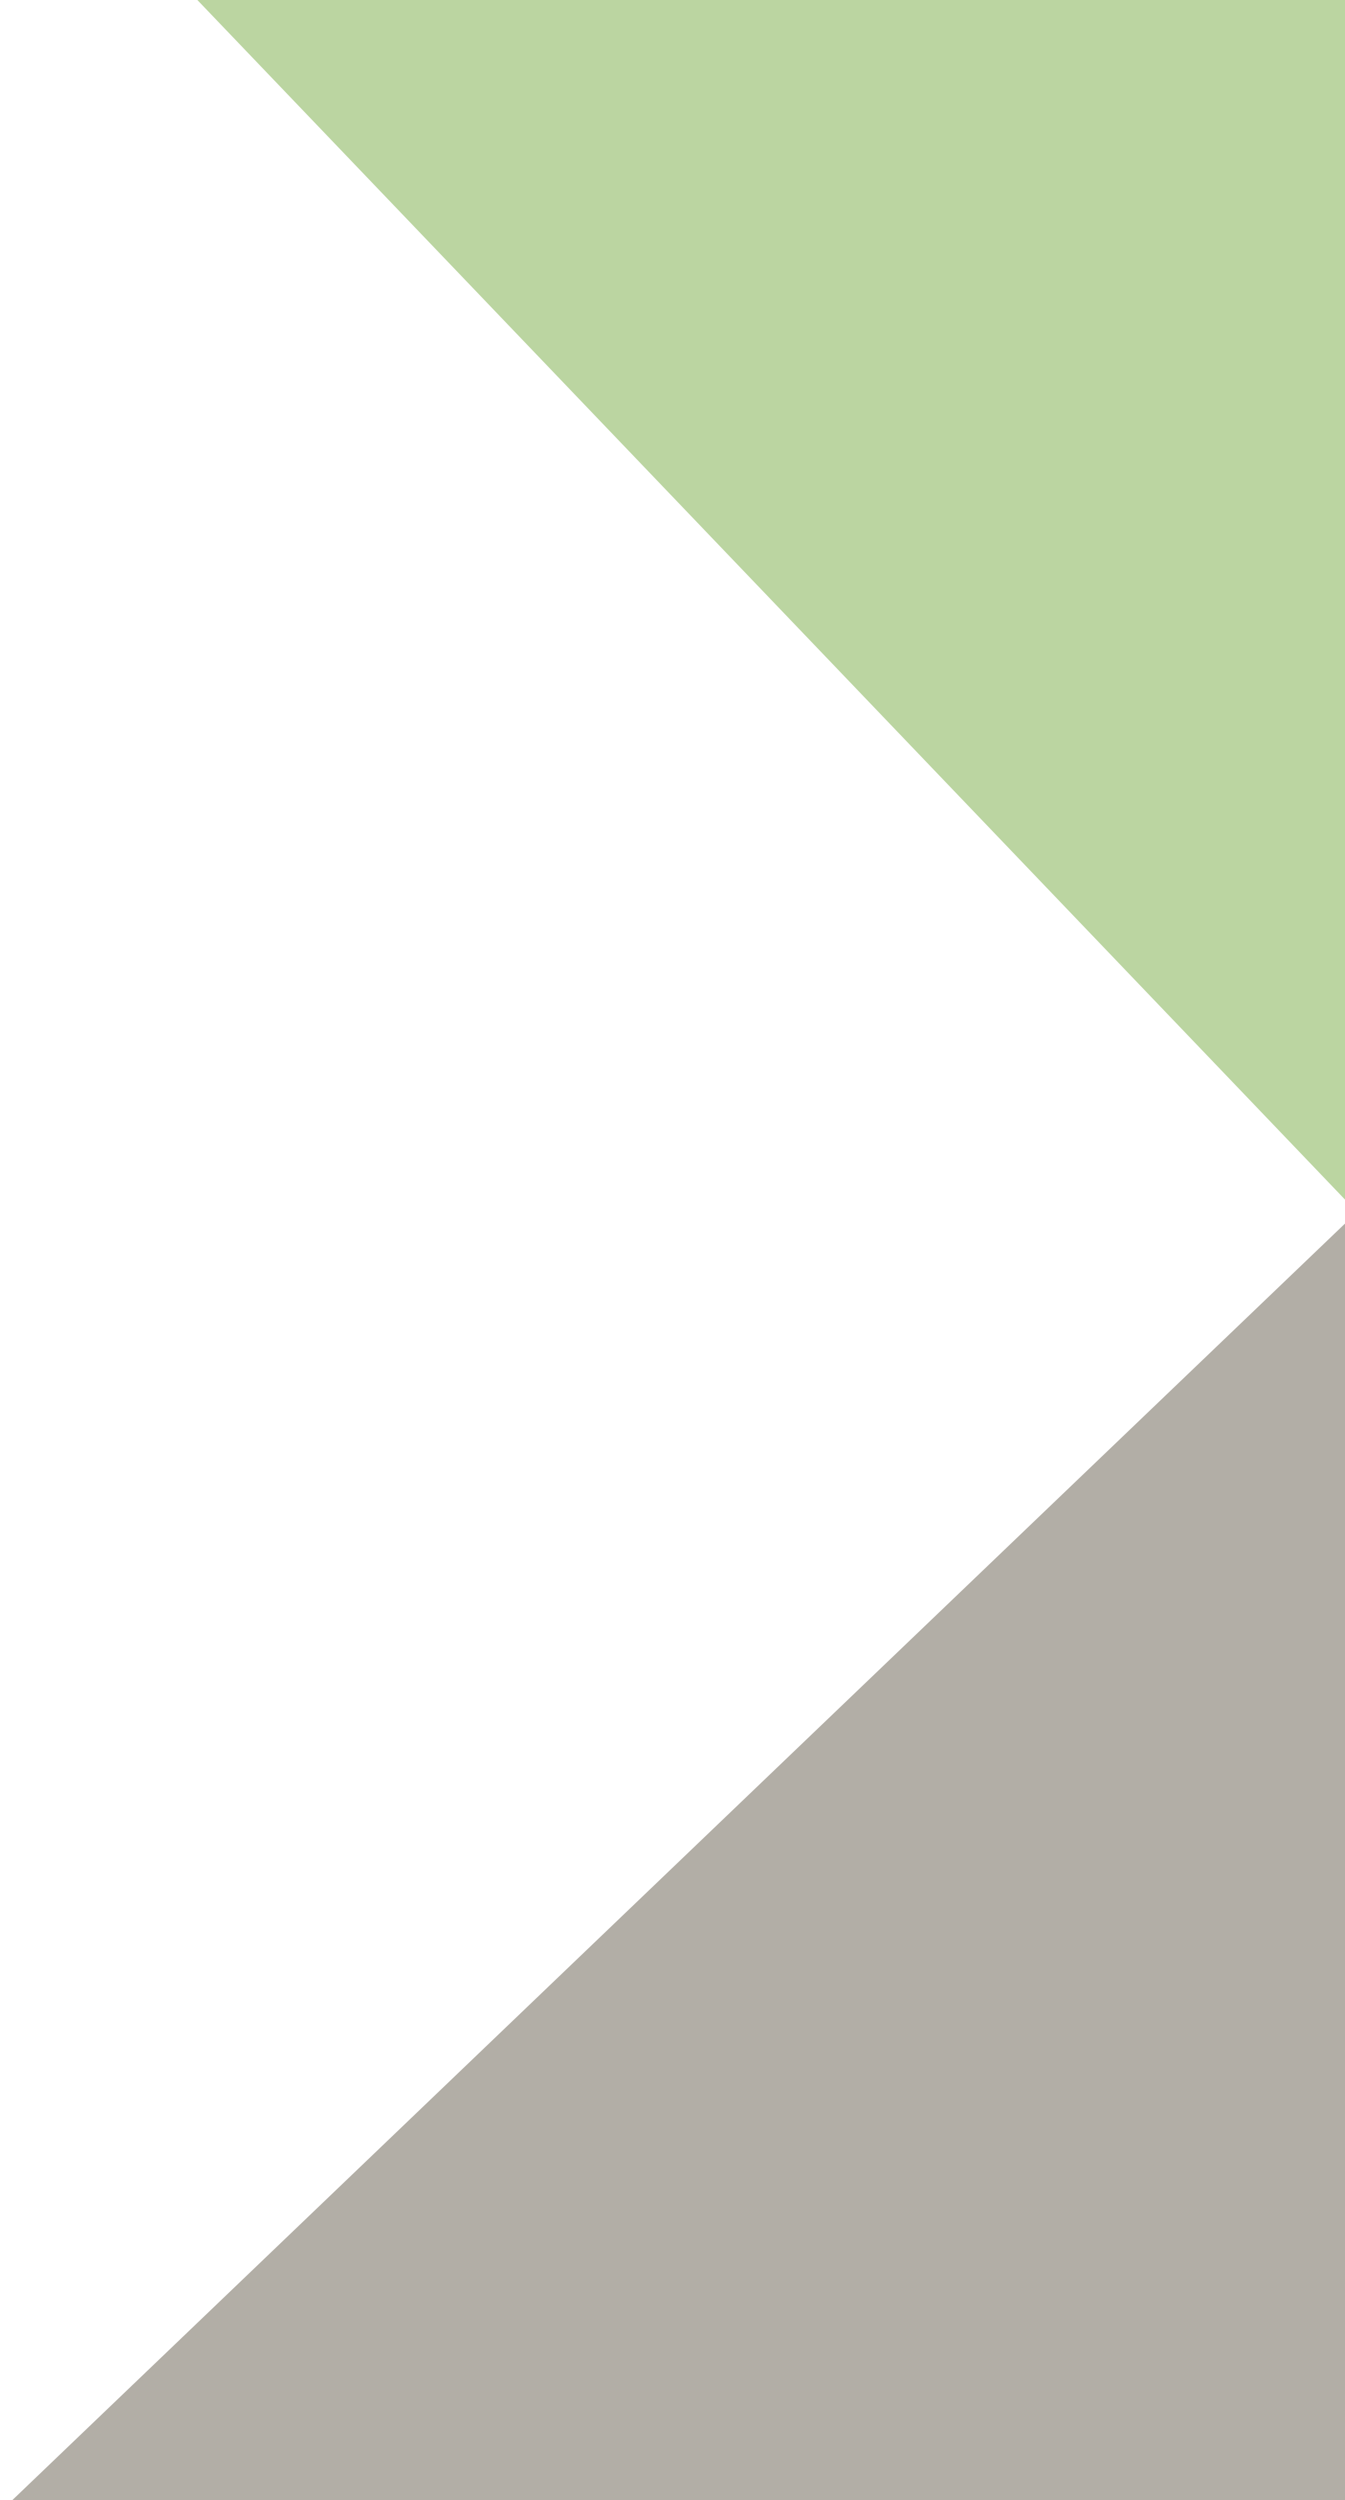 <svg xmlns="http://www.w3.org/2000/svg" xmlns:xlink="http://www.w3.org/1999/xlink" id="Ebene_1" x="0px" y="0px" width="395.914px" height="735.5px" viewBox="0 0 395.914 735.5" xml:space="preserve"> <g> <g> <g opacity="0.8"> <g> <defs> <rect id="SVGID_1_" x="-68.114" y="-380.867" width="1450.288" height="1491.085"></rect> </defs> <clipPath id="SVGID_2_"> <use xlink:href="#SVGID_1_"></use> </clipPath> <path clip-path="url(#SVGID_2_)" fill="#AACA8A" d="M1301.629,914.205c0,0,68.512-65.584,2.926-134.096L265.395-305.409 c0,0-65.586-68.512-134.094-2.928L7.59-189.911c0,0-68.512,65.586-2.926,134.097L1043.82,1029.705 c0,0,65.586,68.512,134.098,2.926L1301.629,914.205z"></path> </g> </g> <g opacity="0.7"> <g> <defs> <rect id="SVGID_3_" x="-93.465" y="-360.577" width="1491.088" height="1450.286"></rect> </defs> <clipPath id="SVGID_4_"> <use xlink:href="#SVGID_3_"></use> </clipPath> <path clip-path="url(#SVGID_4_)" fill="#918B80" d="M102.549,1009.166c0,0,65.584,68.512,134.096,2.926L1322.162-27.068 c0,0,68.512-65.586,2.928-134.094l-118.426-123.711c0,0-65.586-68.512-134.098-2.926L-12.951,751.357 c0,0-68.512,65.586-2.926,134.098L102.549,1009.166z"></path> </g> </g> </g> </g> </svg>